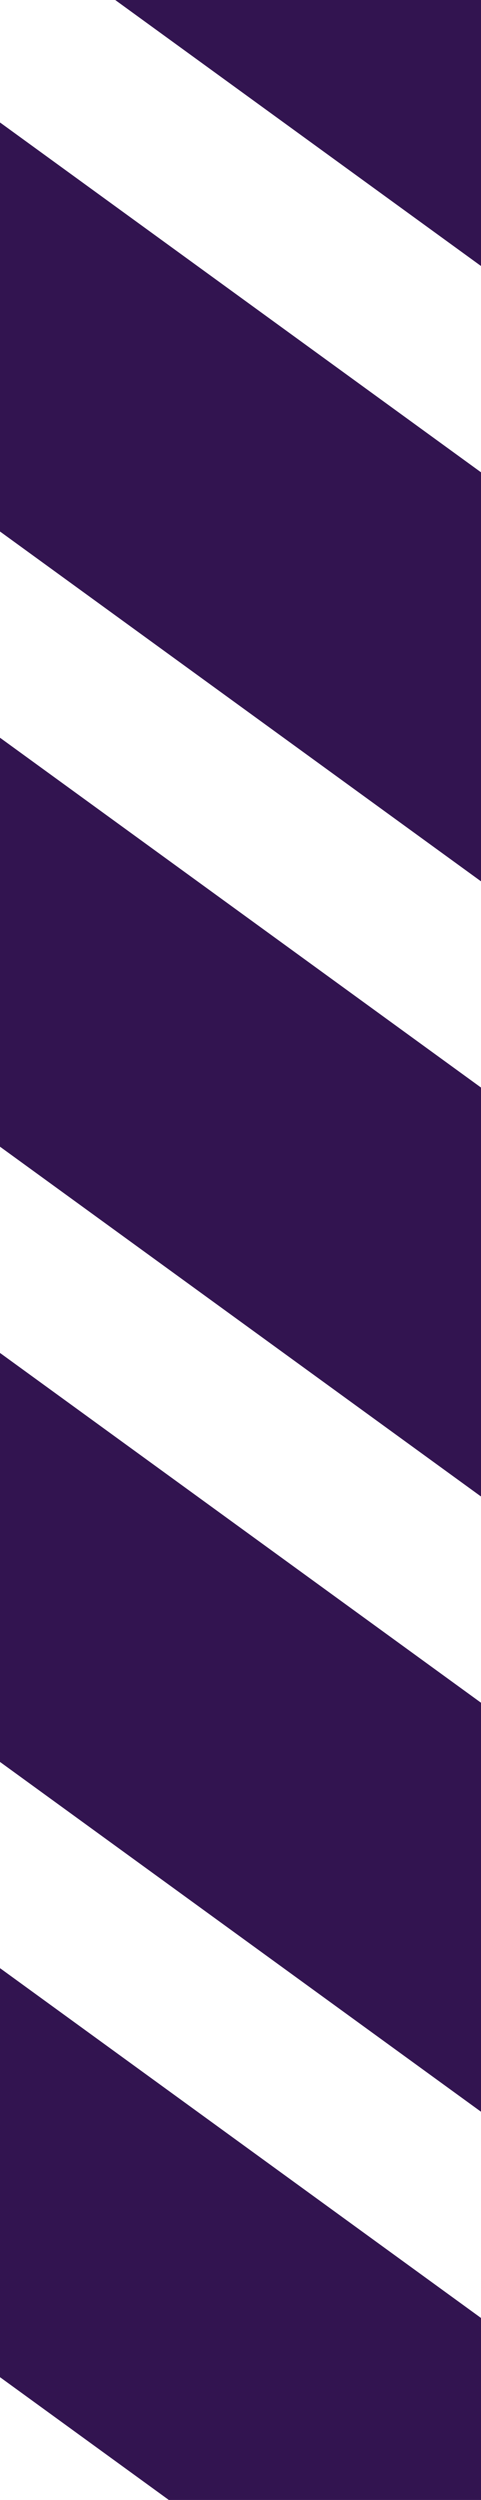 <svg xmlns="http://www.w3.org/2000/svg" xmlns:xlink="http://www.w3.org/1999/xlink" width="156" height="810" viewBox="0 0 156 810">
  <defs>
    <clipPath id="clip-path">
      <rect id="Rectangle_5574" data-name="Rectangle 5574" width="156" height="810" transform="translate(14743 -17903)" fill="#fff" stroke="#707070" stroke-width="1"/>
    </clipPath>
    <clipPath id="clip-path-2">
      <rect id="Rectangle_5572" data-name="Rectangle 5572" width="3761" height="810" transform="translate(-23294 11700)" fill="#f0f0f0"/>
    </clipPath>
    <clipPath id="clip-path-3">
      <rect id="Rectangle_4705" data-name="Rectangle 4705" width="156" height="874" transform="translate(951 3946)" fill="none" stroke="#707070" stroke-width="1"/>
    </clipPath>
  </defs>
  <g id="Mask_Group_771" data-name="Mask Group 771" transform="translate(-14743 17903)" clip-path="url(#clip-path)">
    <g id="Top_FMFC_Element" data-name="Top FMFC Element" transform="translate(36242 -29603)" clip-path="url(#clip-path-2)">
      <g id="Mask_Group_544" data-name="Mask Group 544" transform="translate(-22450 7704.5)" clip-path="url(#clip-path-3)">
        <g id="Group_7720" data-name="Group 7720" transform="translate(17498.688 10680.459)">
          <path id="Path_16255" data-name="Path 16255" d="M244.9,0,519.274,199.324V66.792L427.3,0Z" transform="translate(-16274.842 -6734.573)" fill="#321450"/>
          <path id="Path_16256" data-name="Path 16256" d="M-94,0,454.747,398.647V266.116L88.484,0Z" transform="translate(-16210.315 -6734.573)" fill="#321450"/>
          <path id="Path_16257" data-name="Path 16257" d="M-432.8,0,390.24,597.971V465.439h0L-250.4,0Z" transform="translate(-16145.808 -6734.573)" fill="#321450"/>
          <path id="Path_16258" data-name="Path 16258" d="M-771.7,0,325.713,797.375V664.844L-589.3,0Z" transform="translate(-16081.281 -6734.573)" fill="#321450"/>
          <path id="Path_16259" data-name="Path 16259" d="M-1110.6,0,92.871,874.368H261.186v-10.2L-928.2,0Z" transform="translate(-16016.755 -6734.573)" fill="#321450"/>
          <path id="Path_16260" data-name="Path 16260" d="M-42.054,874.368-1245.525,0H-1336.2V66.63L-224.457,874.368Z" transform="translate(-15973.801 -6734.573)" fill="#321450"/>
          <path id="Path_16263" data-name="Path 16263" d="M-865.175,999.518-1336.2,657.3V789.832l288.622,209.687Z" transform="translate(-15973.801 -6859.723)" fill="#321450"/>
          <path id="Path_16264" data-name="Path 16264" d="M-1139.467,1046.4-1336.2,903.5v132.531l14.249,10.363Z" transform="translate(-15973.801 -6906.6)" fill="#321450"/>
          <path id="Path_16262" data-name="Path 16262" d="M-590.8,952.642-1336.2,411.1V543.632l563,409.01Z" transform="translate(-15973.801 -6812.847)" fill="#321450"/>
          <path id="Path_16261" data-name="Path 16261" d="M-316.428,905.746-1336.2,164.8V297.332l837.369,608.415Z" transform="translate(-15973.801 -6765.951)" fill="#321450"/>
        </g>
      </g>
    </g>
  </g>
</svg>
